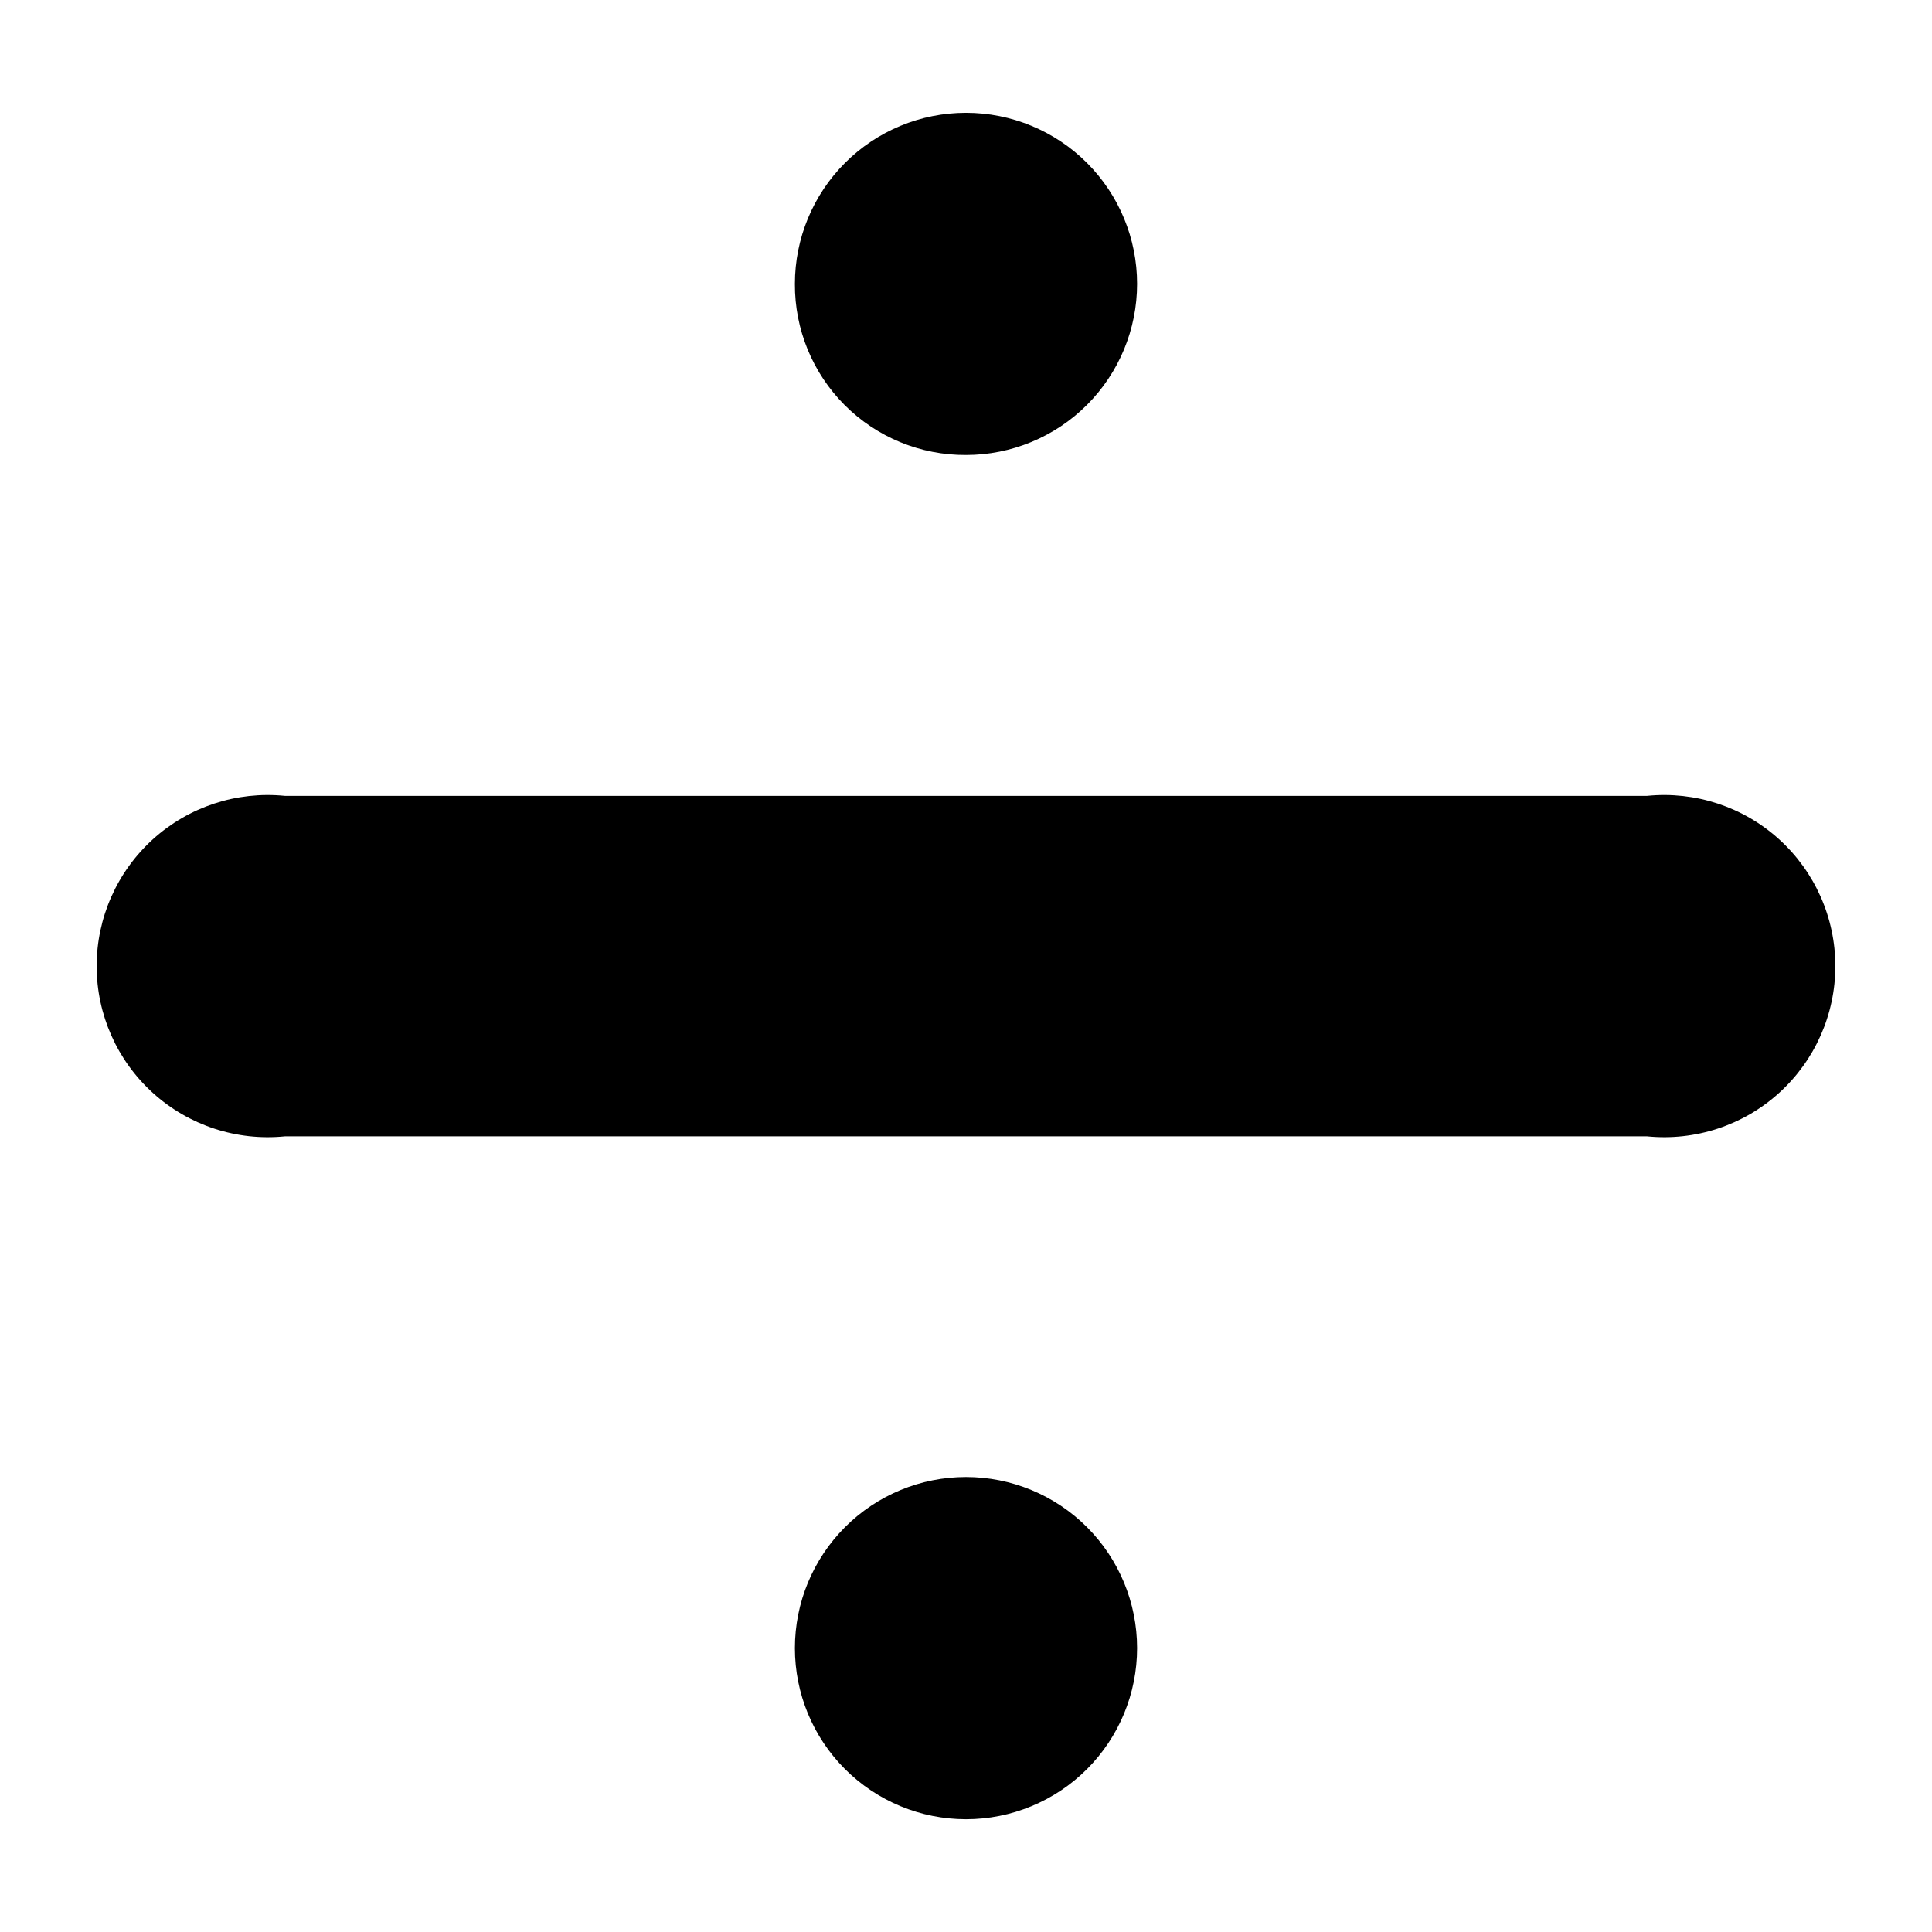 <?xml version="1.0" encoding="UTF-8"?>
<!-- Uploaded to: ICON Repo, www.iconrepo.com, Generator: ICON Repo Mixer Tools -->
<svg fill="#000000" width="800px" height="800px" version="1.1" viewBox="144 144 512 512" xmlns="http://www.w3.org/2000/svg">
 <path d="m580.51 354.91h-361.03c-12.75-1.277-25.445 2.894-34.949 11.492-9.5 8.598-14.922 20.812-14.922 33.625s5.422 25.027 14.922 33.625c9.504 8.598 22.199 12.77 34.949 11.492h361.03c12.75 1.277 25.445-2.894 34.949-11.492 9.504-8.598 14.926-20.812 14.926-33.625s-5.422-25.027-14.926-33.625c-9.504-8.598-22.199-12.77-34.949-11.492zm-180.51-90.332c12.023 0 23.559-4.777 32.062-13.281 8.5-8.504 13.277-20.035 13.277-32.062 0-12.023-4.777-23.559-13.277-32.062-8.504-8.504-20.039-13.277-32.062-13.277-12.027 0-23.559 4.773-32.062 13.277-8.504 8.504-13.281 20.039-13.281 32.062-0.066 12.047 4.688 23.621 13.207 32.137 8.516 8.52 20.09 13.273 32.137 13.207zm0 270.85c-12.027 0-23.559 4.777-32.062 13.281s-13.281 20.035-13.281 32.062 4.777 23.559 13.281 32.062 20.035 13.281 32.062 13.281c12.023 0 23.559-4.777 32.062-13.281 8.5-8.504 13.277-20.035 13.277-32.062s-4.777-23.559-13.277-32.062c-8.504-8.504-20.039-13.281-32.062-13.281z" fill-rule="evenodd"/>
</svg>